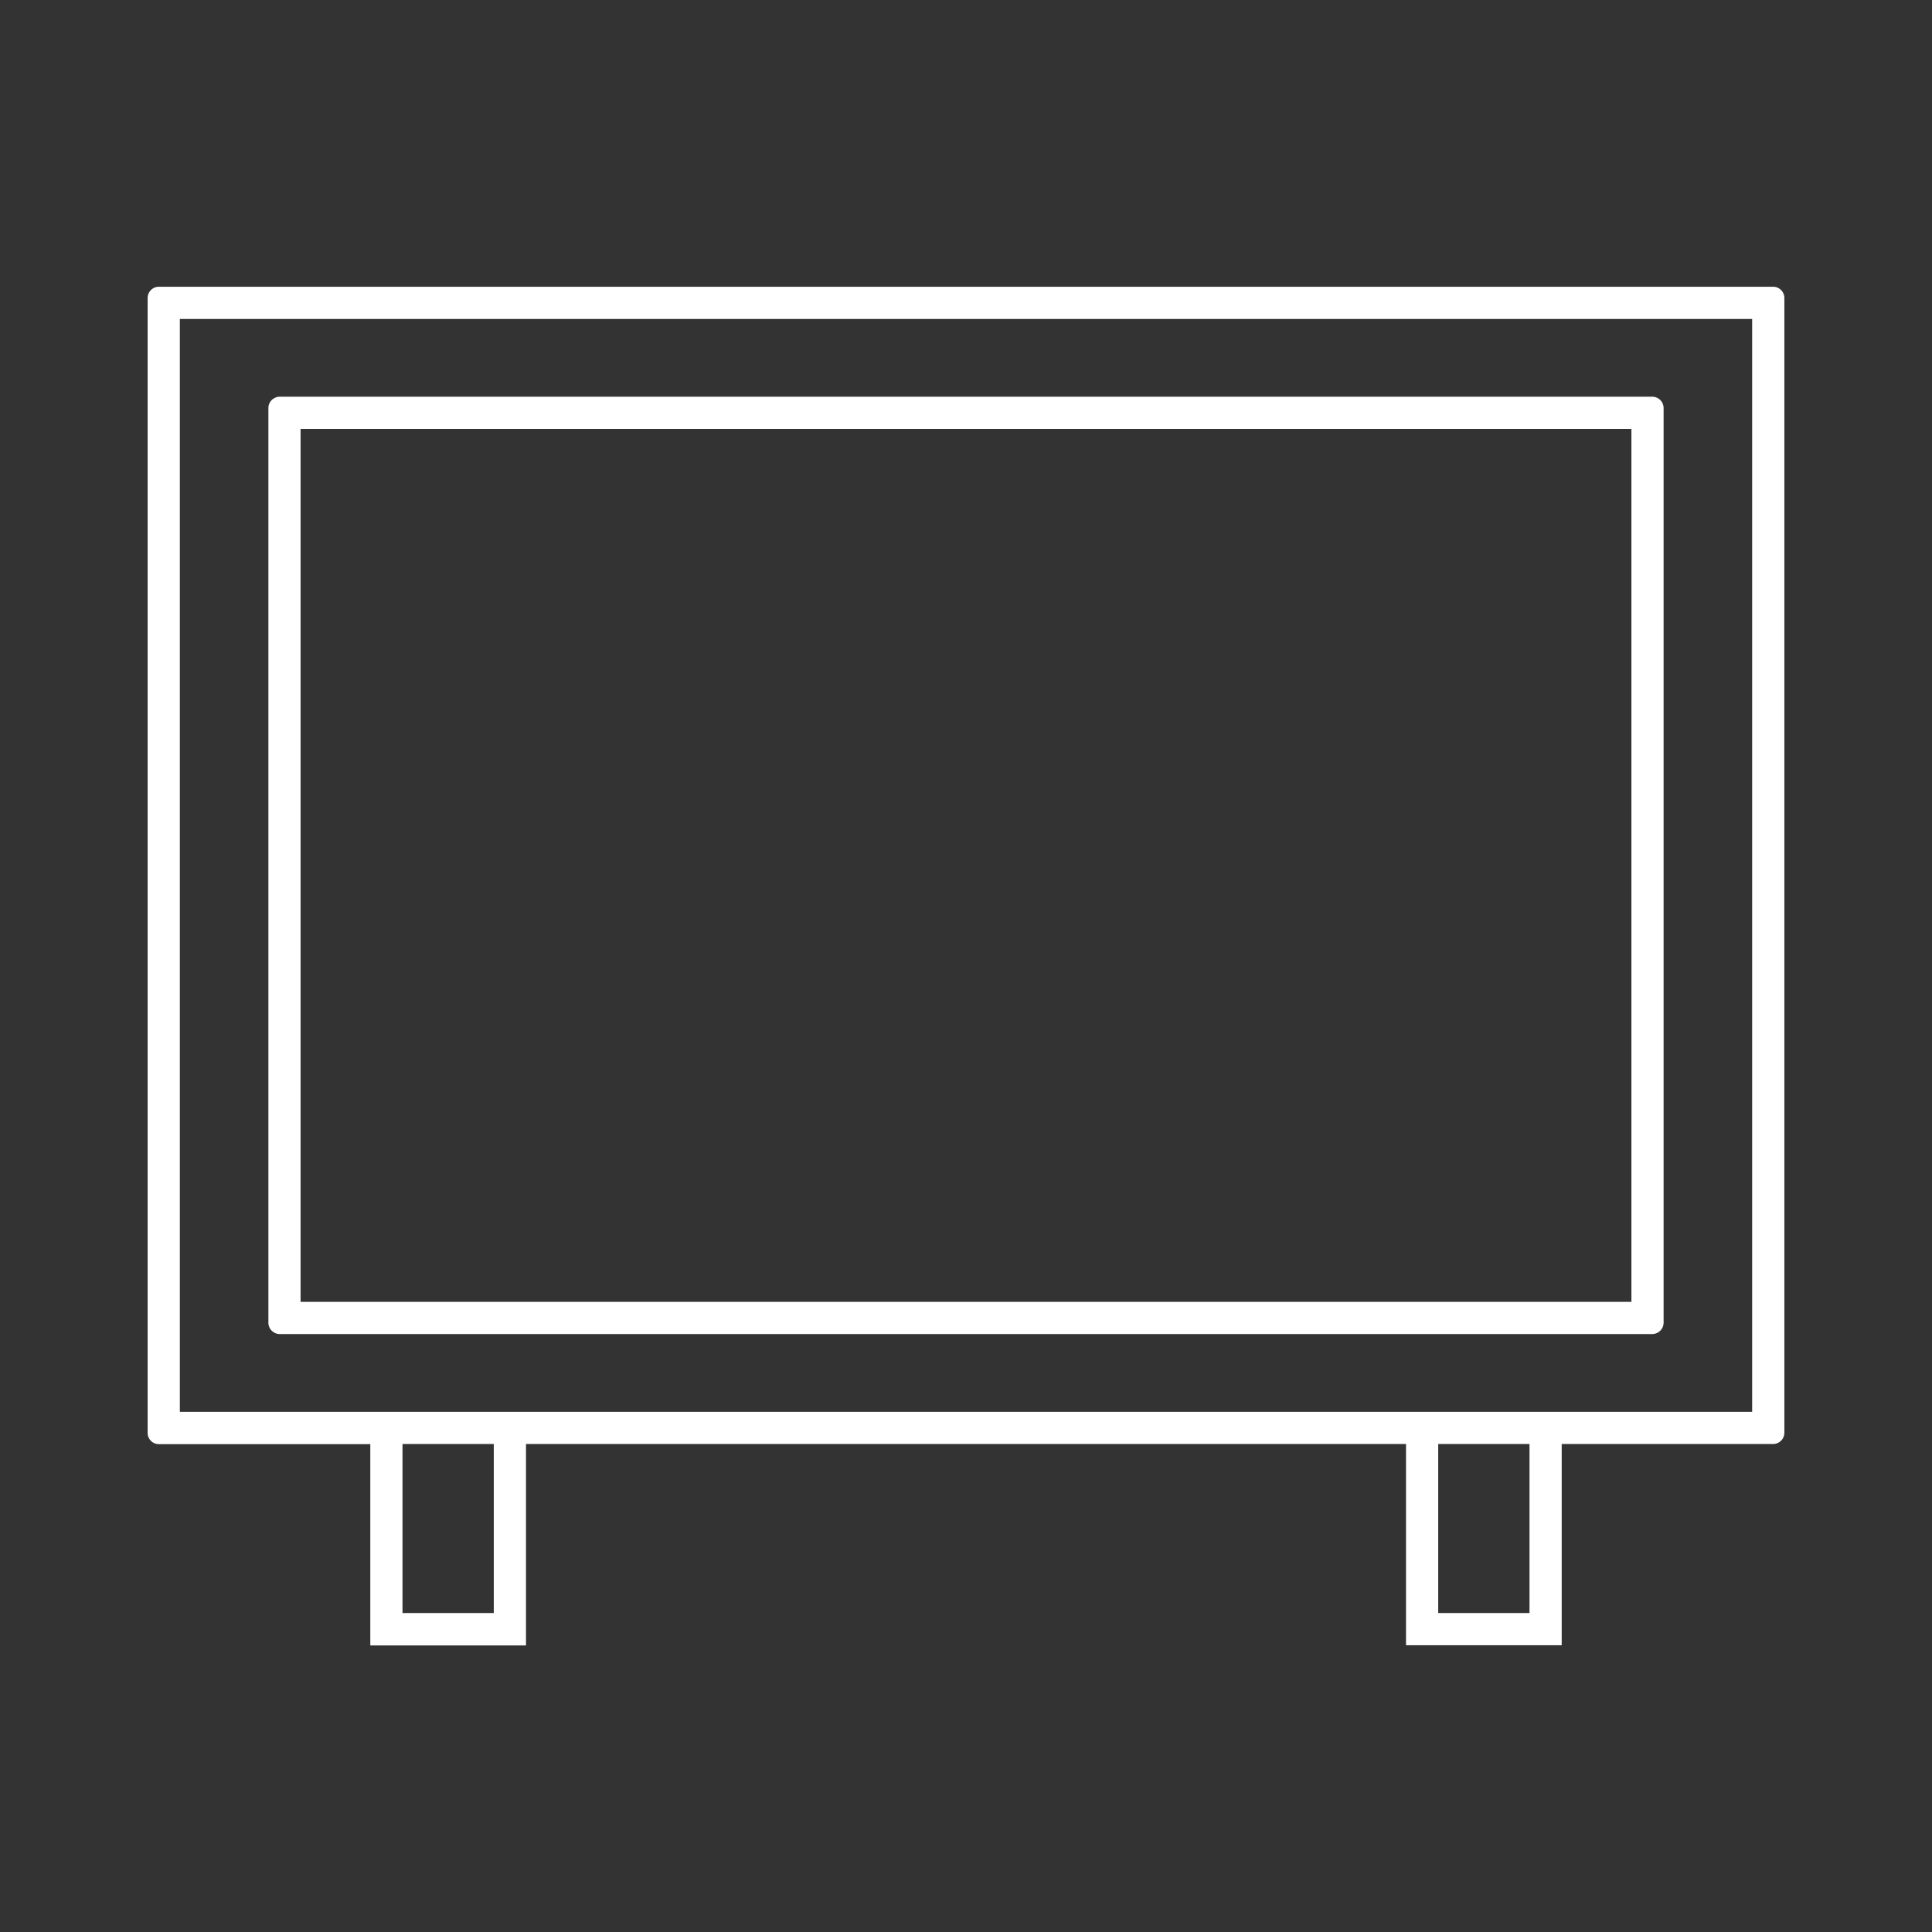<svg id="icons" xmlns="http://www.w3.org/2000/svg" viewBox="0 0 120 120">
  <rect x="0" y="0" width="120" height="120" fill="#333333" stroke="none"/>
  <path d="M110.12,17.81H9.88a.7.7,0,0,0-.71.7V89a.7.7,0,0,0,.71.7H23v12.5h9.67V89.69H87.33v12.5H97V89.69h13.12a.7.7,0,0,0,.71-.7V18.51A.7.7,0,0,0,110.12,17.81ZM30.67,100.19H25V89.69h5.67Zm64.33,0H89.33V89.69H95Zm13.83-12.5H11.17V19.81h97.66ZM17.38,82.86h85.24a.71.71,0,0,0,.71-.71V25.35a.71.71,0,0,0-.71-.71H17.38a.71.71,0,0,0-.71.71v56.8A.71.71,0,0,0,17.38,82.86Zm1.29-56.22h82.66V80.86H18.67Z" fill="#fff"/>
</svg>
